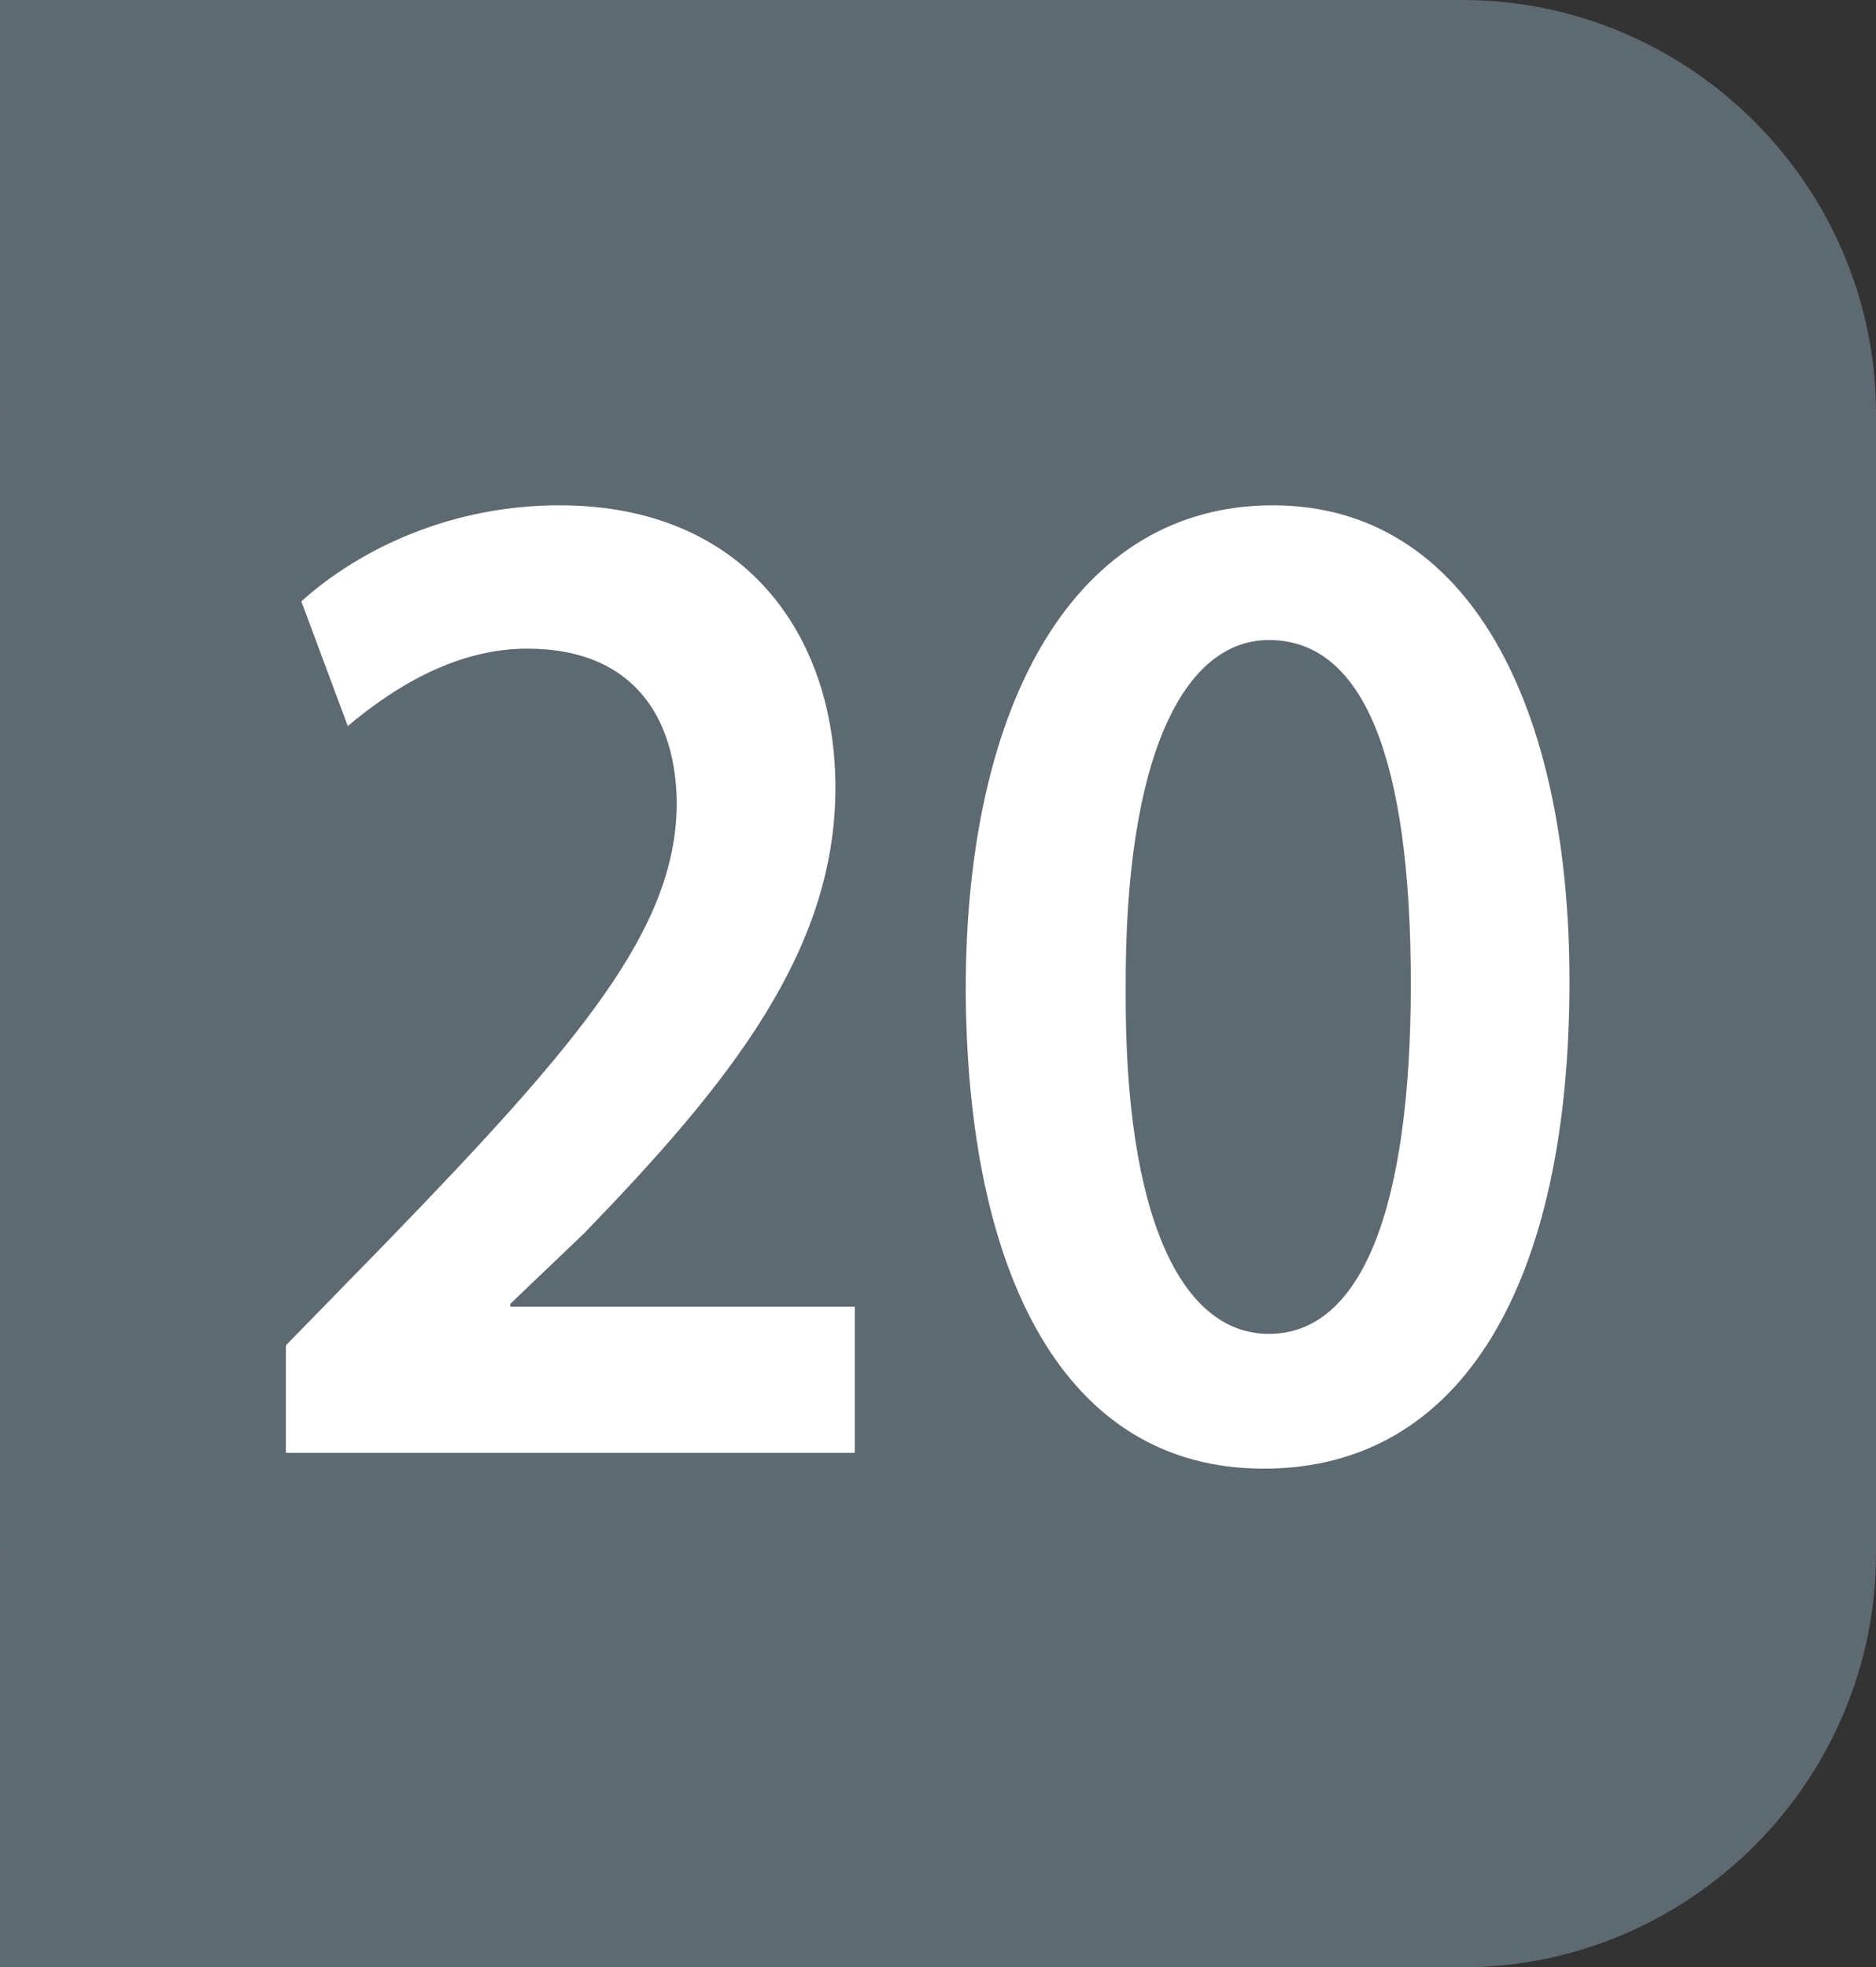 <?xml version="1.0" encoding="UTF-8"?>
<svg id="Calque_2" data-name="Calque 2" xmlns="http://www.w3.org/2000/svg" viewBox="0 0 652.11 683.79">
  <rect x="0" y="0" width="652.11" height="683.79" fill="#333333" stroke="none"/>
  <defs>
    <style>
      .cls-1 {
        fill: #fff;
      }

      .cls-2 {
        fill: #5e6a71;
      }
    </style>
  </defs>
  <g id="a">
    <path class="cls-2" d="M508.3,683.78c79.08,0,143.81-64.73,143.81-143.81V143.82C652.11,64.74,587.38,0,508.3,0H143.81C64.73,0,0,64.74,0,143.82v396.16c0,79.08,64.73,143.81,143.81,143.81H508.3Z"/>
    <g>
      <path class="cls-1" d="M99.37,504.98v-37.37l34.53-35.38c68.61-70.75,100.9-109.62,101.34-152.47,0-28.9-13.9-54.31-52.02-54.31-25.56,0-47.53,14.45-62.33,26.91l-16.14-43.35c21.08-18.93,52.91-33.38,89.69-33.38,64.57,0,95.96,45.34,95.96,98.16,0,56.8-36.77,102.64-87.44,154.96l-25.56,24.41v1h119.73v50.82H99.37Z"/>
      <path class="cls-1" d="M545.56,341.05c0,104.14-36.77,169.41-106.28,169.41s-103.14-67.76-103.59-166.42c0-100.65,38.56-168.41,106.73-168.41s103.14,69.76,103.14,165.42Zm-154.26,2.99c-.45,78.73,19.28,119.58,49.78,119.58,32.29,0,49.33-43.85,49.33-121.58s-16.14-119.58-49.33-119.58c-29.6,0-50.22,40.36-49.78,121.58h0Z"/>
    </g>
    <rect class="cls-2" y="541.89" width="179.06" height="141.89"/>
    <rect class="cls-2" width="231.69" height="141.89"/>
  </g>
</svg>